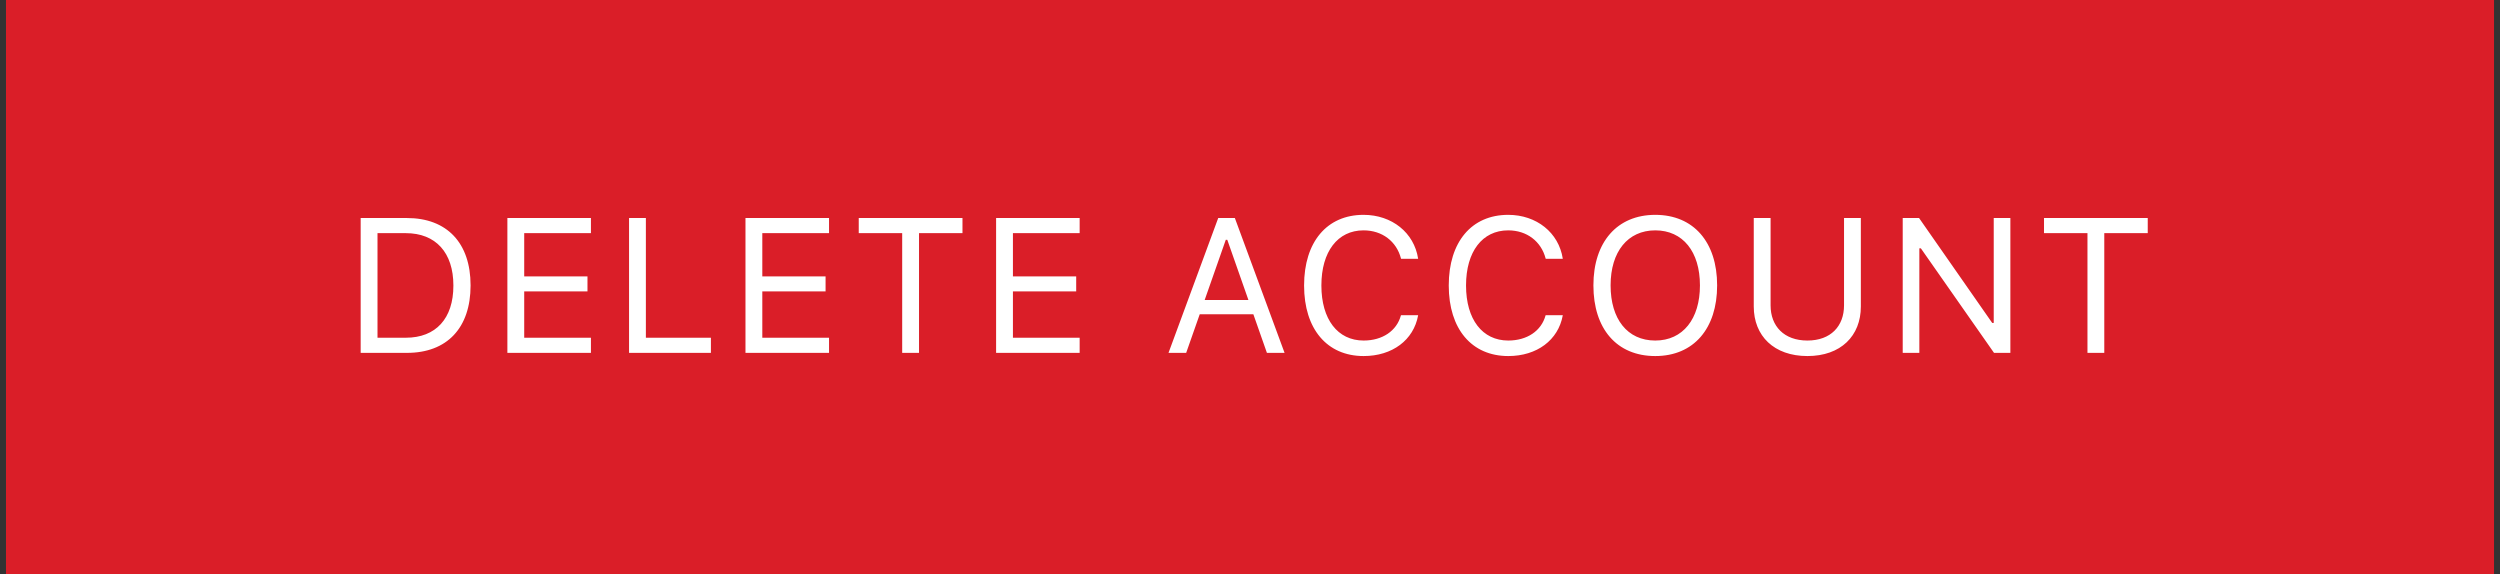 <svg width="209" height="48" viewBox="0 0 209 48" fill="none" xmlns="http://www.w3.org/2000/svg">
<rect x="0" y="0" width="209" height="48" fill="#333333" stroke="none"/>
<rect width="208" height="48" transform="translate(0.5)" fill="#DA1E28"/>
<path d="M30.152 29.5V18.227H34.02C37.363 18.227 39.34 20.312 39.34 23.852V23.867C39.34 27.414 37.371 29.5 34.02 29.5H30.152ZM31.559 28.234H33.926C36.442 28.234 37.903 26.625 37.903 23.883V23.867C37.903 21.117 36.426 19.492 33.926 19.492H31.559V28.234ZM42.417 29.5V18.227H49.402V19.492H43.824V23.109H49.113V24.359H43.824V28.234H49.402V29.5H42.417ZM52.589 29.5V18.227H53.995V28.234H59.432V29.5H52.589ZM62.322 29.5V18.227H69.307V19.492H63.729V23.109H69.018V24.359H63.729V28.234H69.307V29.5H62.322ZM75.423 29.5V19.492H71.791V18.227H80.463V19.492H76.83V29.5H75.423ZM83.274 29.5V18.227H90.259V19.492H84.681V23.109H89.97V24.359H84.681V28.234H90.259V29.5H83.274ZM97.687 29.5L101.843 18.227H103.234L107.39 29.5H105.914L104.781 26.273H100.297L99.164 29.5H97.687ZM102.476 20.047L100.711 25.078H104.367L102.601 20.047H102.476ZM113.999 29.766C110.937 29.766 109.022 27.5 109.022 23.875V23.859C109.022 20.227 110.929 17.961 113.991 17.961C116.366 17.961 118.218 19.453 118.554 21.617L118.546 21.633H117.132L117.124 21.617C116.749 20.172 115.546 19.258 113.991 19.258C111.827 19.258 110.468 21.039 110.468 23.859V23.875C110.468 26.695 111.827 28.469 113.999 28.469C115.569 28.469 116.765 27.664 117.116 26.367L117.132 26.352H118.554V26.367C118.179 28.43 116.397 29.766 113.999 29.766ZM126.092 29.766C123.03 29.766 121.116 27.5 121.116 23.875V23.859C121.116 20.227 123.022 17.961 126.084 17.961C128.459 17.961 130.311 19.453 130.647 21.617L130.639 21.633H129.225L129.217 21.617C128.842 20.172 127.639 19.258 126.084 19.258C123.92 19.258 122.561 21.039 122.561 23.859V23.875C122.561 26.695 123.92 28.469 126.092 28.469C127.662 28.469 128.858 27.664 129.209 26.367L129.225 26.352H130.647V26.367C130.272 28.43 128.491 29.766 126.092 29.766ZM138.381 29.766C135.146 29.766 133.209 27.469 133.209 23.867V23.852C133.209 20.234 135.193 17.961 138.381 17.961C141.584 17.961 143.552 20.242 143.552 23.852V23.867C143.552 27.461 141.599 29.766 138.381 29.766ZM138.381 28.469C140.693 28.469 142.115 26.656 142.115 23.867V23.852C142.115 21.039 140.685 19.258 138.381 19.258C136.084 19.258 134.646 21.039 134.646 23.852V23.867C134.646 26.656 136.037 28.469 138.381 28.469ZM151.099 29.766C148.302 29.766 146.614 28.078 146.614 25.625V18.227H148.021V25.531C148.021 27.266 149.146 28.469 151.099 28.469C153.052 28.469 154.161 27.266 154.161 25.531V18.227H155.567V25.625C155.567 28.078 153.896 29.766 151.099 29.766ZM159.067 29.5V18.227H160.434L166.551 27H166.676V18.227H168.067V29.5H166.7L160.582 20.758H160.457V29.5H159.067ZM174.512 29.5V19.492H170.879V18.227H179.551V19.492H175.918V29.5H174.512Z" fill="white"/>
</svg>
